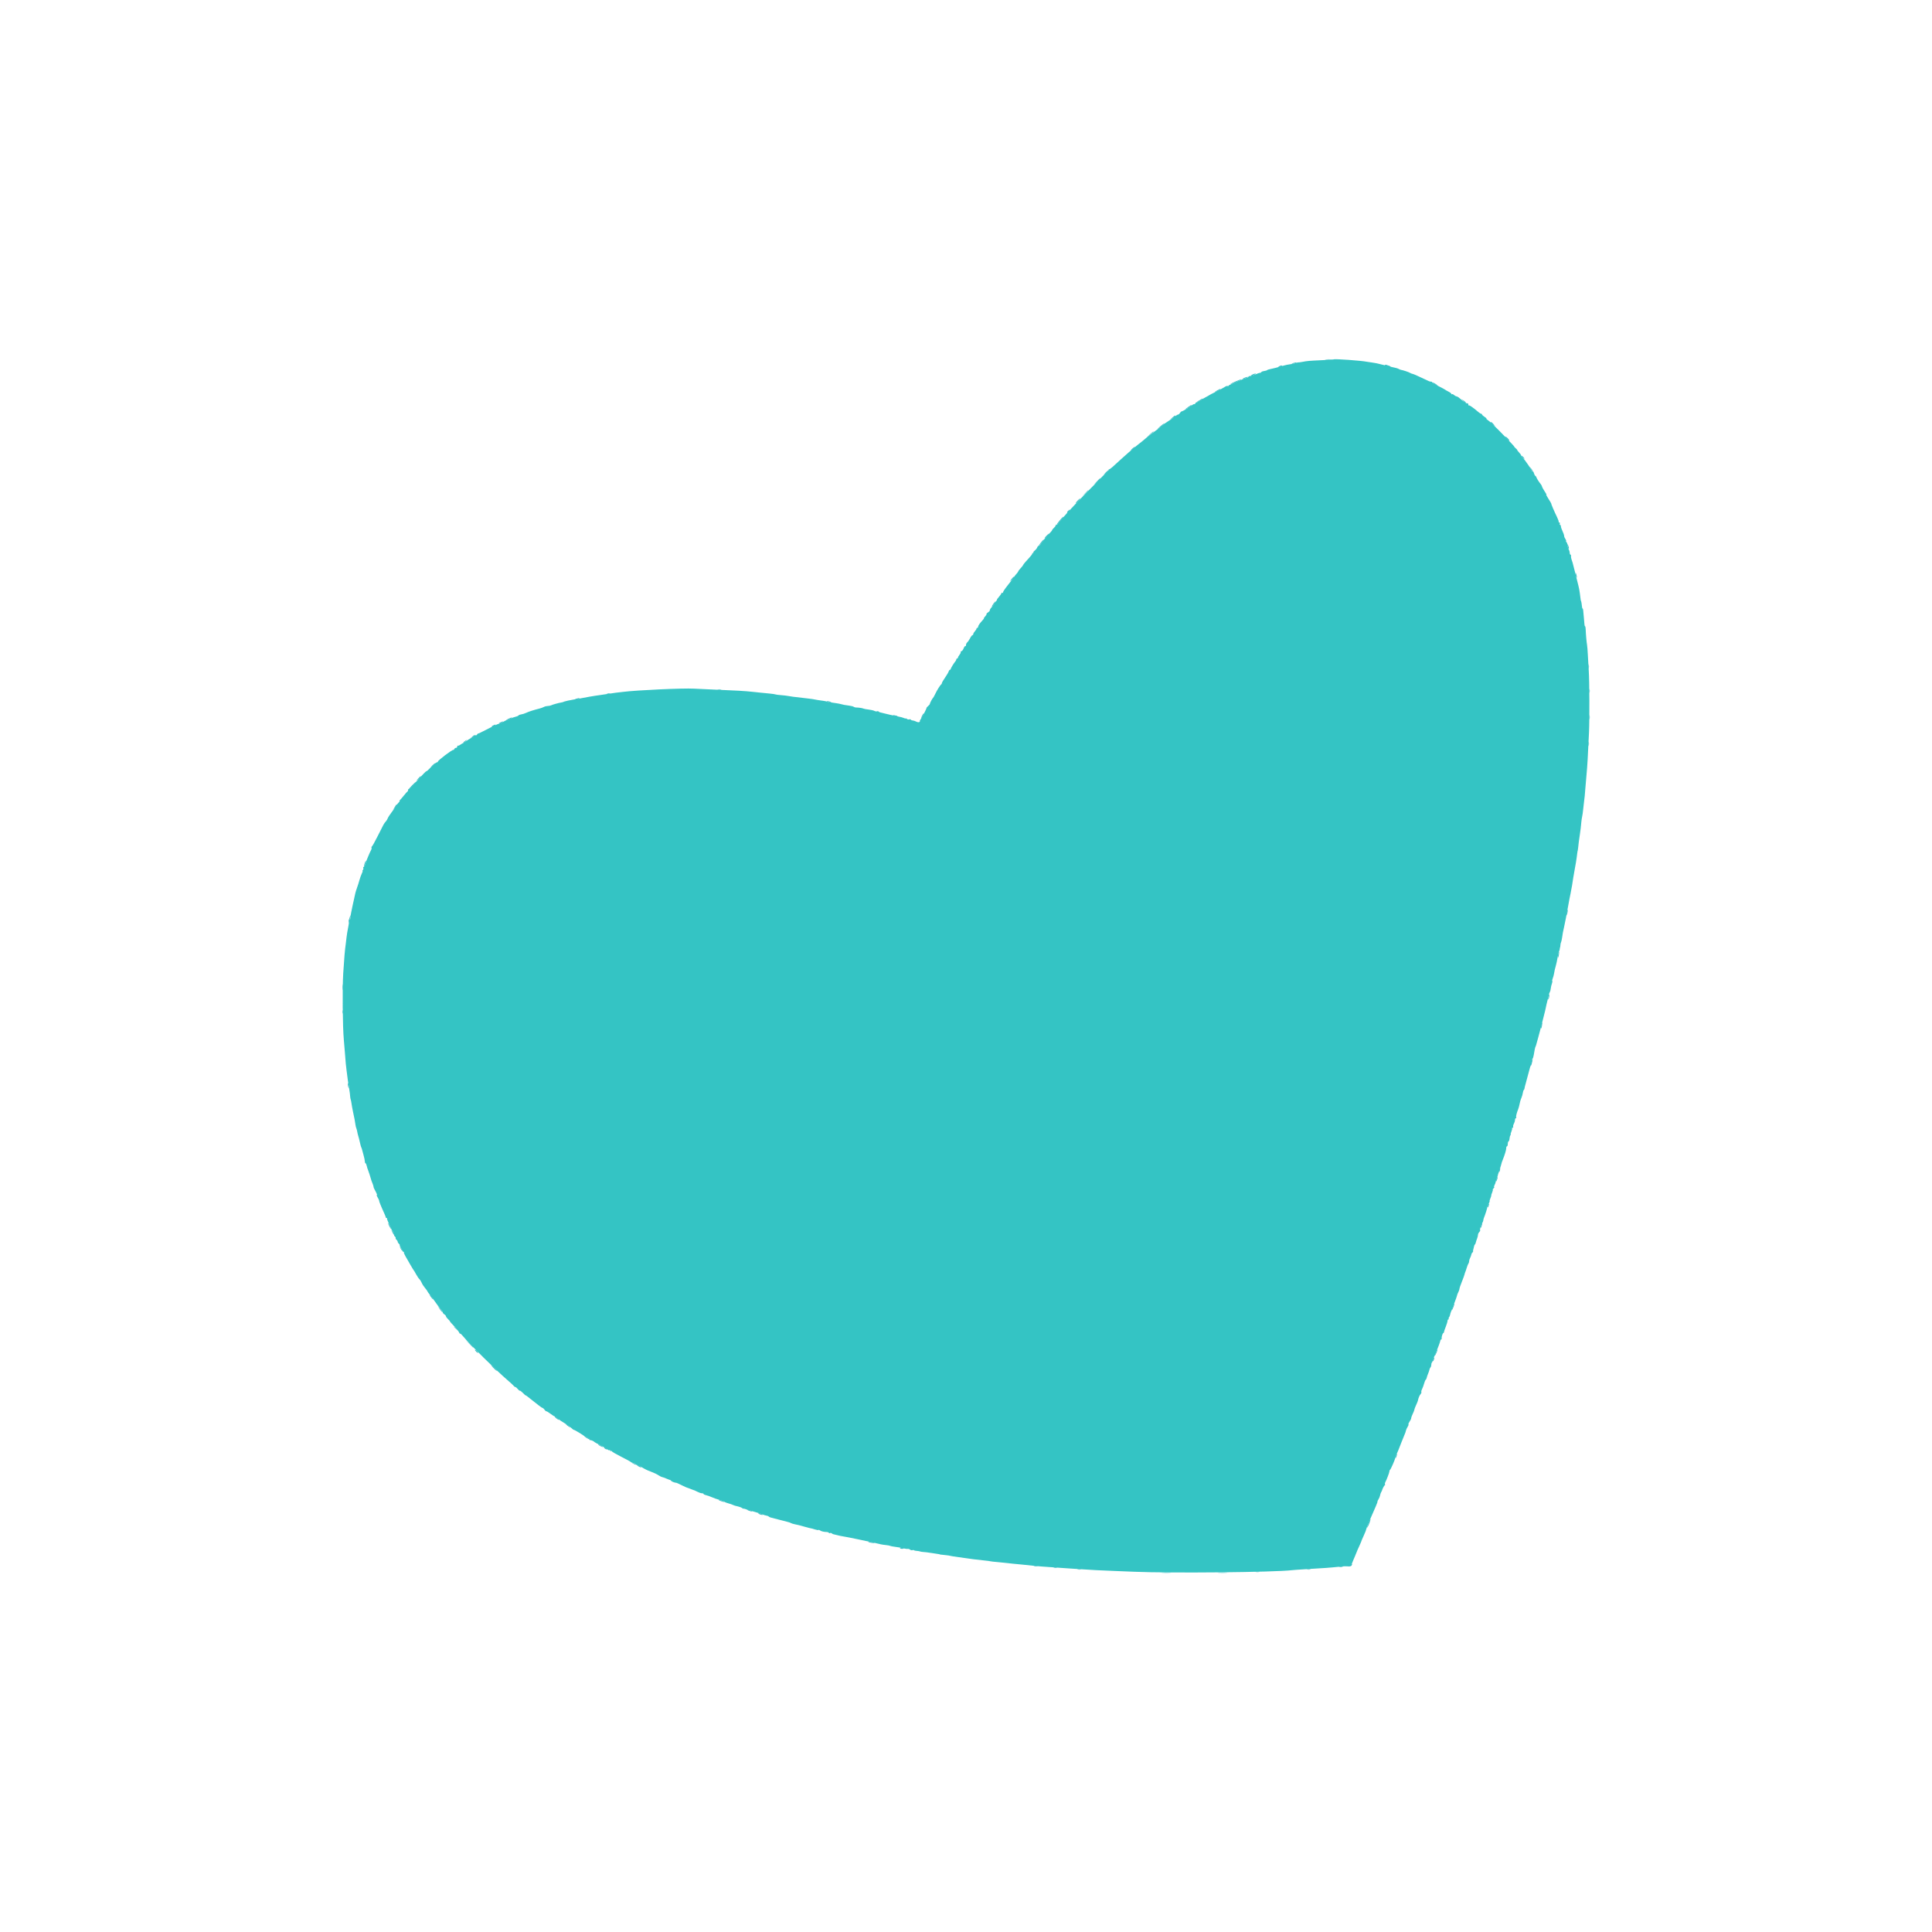 <svg xmlns="http://www.w3.org/2000/svg" xmlns:xlink="http://www.w3.org/1999/xlink" id="svg" width="400" height="400" viewBox="0, 0, 400,400"><g id="svgg"><path id="path0" d="M276.144 74.407 C 276.111 74.438,275.033 74.511,273.750 74.570 C 271.030 74.694,270.671 74.724,269.667 74.918 C 269.254 74.998,268.857 75.047,268.785 75.029 C 268.712 75.011,268.525 75.063,268.368 75.145 C 268.212 75.227,267.708 75.339,267.250 75.395 C 266.792 75.450,266.154 75.576,265.833 75.675 C 264.812 75.988,263.523 76.324,262.966 76.423 C 262.668 76.475,262.386 76.570,262.338 76.635 C 262.289 76.699,262.025 76.777,261.750 76.809 C 261.475 76.841,261.204 76.941,261.148 77.031 C 261.092 77.121,260.999 77.191,260.941 77.185 C 260.792 77.172,260.349 77.320,259.589 77.639 C 259.225 77.792,258.831 77.895,258.714 77.868 C 258.596 77.841,258.500 77.889,258.500 77.975 C 258.500 78.060,258.295 78.182,258.044 78.245 C 257.794 78.308,257.212 78.529,256.753 78.735 C 256.293 78.942,255.561 79.255,255.126 79.431 C 254.691 79.606,254.334 79.811,254.334 79.885 C 254.334 79.959,254.258 79.973,254.166 79.916 C 254.073 79.859,253.792 79.954,253.541 80.127 C 253.289 80.300,252.483 80.736,251.750 81.096 C 251.017 81.456,250.379 81.788,250.333 81.834 C 250.287 81.880,250.025 82.030,249.750 82.167 C 249.475 82.304,248.939 82.623,248.559 82.875 C 248.179 83.127,247.785 83.333,247.684 83.333 C 247.583 83.333,247.500 83.408,247.500 83.500 C 247.500 83.592,247.393 83.667,247.262 83.667 C 247.131 83.667,246.925 83.763,246.804 83.881 C 246.489 84.187,244.860 85.167,244.666 85.167 C 244.576 85.167,244.409 85.317,244.295 85.500 C 244.180 85.683,244.003 85.833,243.901 85.833 C 243.799 85.833,243.522 86.002,243.286 86.208 C 243.050 86.415,242.495 86.807,242.053 87.081 C 241.612 87.354,241.100 87.706,240.917 87.862 C 240.098 88.560,239.841 88.766,239.492 89.000 C 238.953 89.362,237.464 90.509,237.132 90.818 C 236.975 90.964,236.652 91.233,236.415 91.417 C 235.765 91.918,235.307 92.288,234.711 92.793 C 234.414 93.045,233.949 93.438,233.676 93.667 C 233.404 93.896,232.672 94.549,232.049 95.117 C 231.426 95.686,230.665 96.380,230.357 96.659 C 230.050 96.938,229.719 97.167,229.621 97.167 C 229.524 97.167,229.489 97.211,229.543 97.265 C 229.597 97.319,229.411 97.562,229.130 97.806 C 228.644 98.229,227.852 99.008,227.555 99.356 C 227.479 99.445,226.540 100.395,225.469 101.467 C 222.234 104.705,219.000 108.242,219.000 108.542 C 219.000 108.610,218.875 108.667,218.722 108.667 C 218.569 108.667,218.490 108.712,218.545 108.767 C 218.601 108.823,218.463 109.038,218.240 109.245 C 218.016 109.452,217.833 109.679,217.833 109.750 C 217.833 109.821,217.665 110.041,217.458 110.240 C 216.859 110.817,215.835 112.043,215.536 112.542 C 215.385 112.794,215.170 113.000,215.059 113.000 C 214.947 113.000,214.809 113.148,214.751 113.329 C 214.694 113.510,214.466 113.800,214.246 113.974 C 214.025 114.147,213.892 114.337,213.950 114.395 C 214.008 114.453,213.956 114.500,213.833 114.500 C 213.711 114.500,213.654 114.543,213.706 114.595 C 213.794 114.683,213.579 114.951,212.292 116.365 C 212.040 116.642,211.833 116.917,211.833 116.976 C 211.832 117.035,211.607 117.323,211.333 117.616 C 211.058 117.909,210.833 118.204,210.833 118.272 C 210.833 118.340,210.673 118.566,210.477 118.775 C 210.281 118.983,210.037 119.298,209.935 119.473 C 209.833 119.648,209.281 120.373,208.708 121.085 C 208.135 121.796,207.667 122.485,207.667 122.616 C 207.667 122.746,207.592 122.807,207.500 122.750 C 207.408 122.693,207.333 122.724,207.333 122.818 C 207.333 122.912,207.101 123.254,206.816 123.578 C 206.532 123.902,206.347 124.167,206.406 124.167 C 206.465 124.167,206.360 124.331,206.173 124.531 C 205.986 124.732,205.833 124.952,205.833 125.021 C 205.833 125.090,205.612 125.389,205.341 125.685 C 205.070 125.981,204.885 126.283,204.930 126.355 C 204.974 126.427,204.818 126.611,204.583 126.765 C 204.348 126.919,204.197 127.086,204.246 127.135 C 204.296 127.185,204.173 127.400,203.972 127.613 C 203.772 127.826,203.656 128.000,203.713 128.000 C 203.771 128.000,203.653 128.177,203.451 128.393 C 202.862 129.022,202.500 129.551,202.500 129.784 C 202.500 129.903,202.425 130.000,202.333 130.000 C 202.242 130.000,202.167 130.078,202.167 130.174 C 202.167 130.269,202.017 130.508,201.833 130.705 C 201.650 130.902,201.500 131.161,201.500 131.281 C 201.500 131.402,201.427 131.500,201.337 131.500 C 201.247 131.500,201.027 131.786,200.849 132.136 C 200.670 132.486,200.406 132.870,200.262 132.990 C 200.118 133.110,200.000 133.353,200.000 133.530 C 200.000 133.708,199.938 133.814,199.861 133.767 C 199.785 133.720,199.621 133.941,199.497 134.258 C 199.373 134.574,199.168 134.833,199.042 134.833 C 198.917 134.833,198.855 134.900,198.905 134.980 C 198.955 135.061,198.846 135.317,198.664 135.548 C 198.482 135.780,198.333 136.051,198.333 136.151 C 198.333 136.251,198.258 136.333,198.167 136.333 C 198.075 136.333,198.000 136.411,198.000 136.507 C 198.000 136.603,197.924 136.771,197.831 136.882 C 197.481 137.298,196.833 138.354,196.833 138.507 C 196.833 138.595,196.763 138.667,196.678 138.667 C 196.592 138.667,196.471 138.829,196.408 139.027 C 196.345 139.225,196.003 139.806,195.647 140.318 C 195.291 140.831,195.000 141.337,195.000 141.444 C 195.000 141.551,194.944 141.664,194.875 141.694 C 194.697 141.774,193.953 142.964,193.591 143.750 C 193.422 144.117,193.231 144.454,193.165 144.500 C 193.021 144.601,192.488 145.624,192.508 145.761 C 192.515 145.815,192.362 145.997,192.167 146.167 C 191.971 146.336,191.817 146.518,191.825 146.572 C 191.845 146.721,190.998 148.359,190.634 148.875 C 190.456 149.127,190.372 149.334,190.447 149.336 C 190.522 149.337,190.481 149.403,190.356 149.483 C 190.217 149.571,189.957 149.538,189.689 149.398 C 189.448 149.272,189.123 149.168,188.968 149.168 C 188.813 149.167,188.642 149.095,188.588 149.007 C 188.534 148.920,188.378 148.891,188.243 148.943 C 188.107 148.995,187.884 148.945,187.748 148.832 C 187.612 148.718,187.500 148.675,187.500 148.735 C 187.500 148.796,187.360 148.770,187.188 148.678 C 187.017 148.586,186.473 148.438,185.980 148.348 C 185.487 148.258,184.746 148.101,184.333 148.000 C 183.921 147.899,183.471 147.792,183.333 147.761 C 182.217 147.513,181.983 147.440,181.908 147.319 C 181.861 147.243,181.718 147.221,181.591 147.270 C 181.464 147.319,181.208 147.278,181.022 147.179 C 180.837 147.079,180.287 146.954,179.801 146.900 C 179.315 146.846,178.848 146.759,178.764 146.707 C 178.599 146.605,177.779 146.484,177.258 146.484 C 177.079 146.484,176.852 146.418,176.753 146.336 C 176.655 146.255,176.239 146.146,175.829 146.095 C 174.997 145.992,174.444 145.890,174.028 145.761 C 173.875 145.714,173.469 145.636,173.125 145.588 C 171.544 145.366,171.279 145.319,171.154 145.242 C 171.081 145.197,170.697 145.122,170.302 145.075 C 169.656 144.998,168.867 144.871,168.167 144.729 C 168.029 144.702,167.542 144.639,167.083 144.591 C 166.287 144.507,165.581 144.425,164.208 144.256 C 163.865 144.214,163.396 144.140,163.167 144.091 C 162.938 144.042,162.277 143.965,161.698 143.921 C 161.119 143.876,160.591 143.806,160.525 143.765 C 160.458 143.724,159.919 143.646,159.327 143.591 C 158.735 143.537,157.912 143.456,157.500 143.412 C 157.087 143.368,156.412 143.296,156.000 143.252 C 154.133 143.053,152.567 142.961,147.750 142.768 C 146.375 142.714,144.537 142.627,143.667 142.577 C 141.448 142.448,131.816 142.889,128.967 143.249 C 128.445 143.315,127.770 143.394,127.467 143.425 C 127.164 143.455,126.467 143.558,125.917 143.653 C 125.367 143.748,124.617 143.860,124.250 143.902 C 123.883 143.944,123.396 144.015,123.167 144.058 C 122.938 144.102,122.412 144.190,122.000 144.253 C 121.587 144.315,120.912 144.441,120.500 144.532 C 120.087 144.623,119.525 144.722,119.250 144.752 C 118.975 144.783,118.750 144.820,118.750 144.834 C 118.750 144.849,118.525 144.893,118.250 144.932 C 117.825 144.993,117.433 145.081,116.792 145.257 C 116.723 145.276,116.648 145.311,116.625 145.334 C 116.602 145.357,116.433 145.401,116.250 145.431 C 115.644 145.531,114.421 145.870,114.127 146.020 C 113.968 146.100,113.644 146.167,113.408 146.167 C 113.172 146.167,112.816 146.253,112.618 146.359 C 112.420 146.465,112.031 146.610,111.754 146.681 C 110.402 147.027,109.515 147.311,108.963 147.573 C 108.630 147.731,108.156 147.882,107.910 147.909 C 107.663 147.936,107.414 148.033,107.356 148.125 C 107.298 148.217,106.989 148.348,106.669 148.418 C 106.350 148.487,105.935 148.644,105.747 148.767 C 105.559 148.890,105.256 149.014,105.074 149.042 C 104.892 149.069,104.473 149.259,104.144 149.463 C 103.814 149.667,103.455 149.833,103.347 149.833 C 103.238 149.833,102.872 149.977,102.533 150.153 C 102.194 150.329,101.729 150.554,101.500 150.655 C 101.271 150.755,100.615 151.088,100.042 151.395 C 99.469 151.702,99.000 151.911,99.000 151.861 C 99.000 151.811,98.890 151.915,98.755 152.093 C 98.621 152.271,98.507 152.342,98.503 152.250 C 98.498 152.139,98.454 152.139,98.372 152.250 C 98.305 152.342,97.912 152.596,97.500 152.816 C 97.087 153.035,96.595 153.354,96.406 153.524 C 96.217 153.694,96.003 153.833,95.932 153.833 C 95.860 153.833,95.594 153.981,95.340 154.162 C 95.087 154.342,94.831 154.442,94.773 154.384 C 94.714 154.326,94.667 154.403,94.667 154.556 C 94.667 154.708,94.552 154.833,94.411 154.833 C 94.271 154.833,94.113 154.945,94.061 155.082 C 94.008 155.219,93.916 155.301,93.856 155.264 C 93.670 155.149,90.667 157.418,90.667 157.672 C 90.667 157.761,90.610 157.818,90.542 157.799 C 90.399 157.761,89.472 158.532,88.848 159.208 C 88.616 159.460,88.369 159.667,88.301 159.667 C 88.232 159.667,87.930 159.935,87.629 160.262 C 87.329 160.590,86.924 161.021,86.730 161.221 C 86.536 161.420,85.999 162.008,85.536 162.528 C 85.073 163.047,84.651 163.429,84.597 163.375 C 84.544 163.322,84.500 163.397,84.500 163.542 C 84.500 163.687,84.442 163.831,84.372 163.861 C 84.302 163.892,83.946 164.292,83.580 164.750 C 83.215 165.208,82.842 165.638,82.750 165.706 C 82.658 165.773,82.651 165.829,82.734 165.831 C 82.817 165.832,82.742 165.965,82.567 166.126 C 82.393 166.287,82.137 166.617,82.000 166.859 C 81.862 167.101,81.442 167.702,81.065 168.194 C 80.689 168.686,80.332 169.243,80.272 169.431 C 80.212 169.620,80.025 169.922,79.857 170.103 C 79.516 170.469,79.470 170.552,78.128 173.234 C 77.603 174.284,77.096 175.191,77.001 175.250 C 76.906 175.308,76.870 175.425,76.922 175.508 C 76.973 175.592,76.921 175.830,76.805 176.038 C 76.690 176.246,76.586 176.454,76.576 176.500 C 76.565 176.546,76.397 176.937,76.203 177.369 C 76.009 177.801,75.760 178.457,75.649 178.827 C 75.538 179.197,75.376 179.500,75.289 179.500 C 75.202 179.500,75.171 179.603,75.219 179.730 C 75.268 179.856,75.223 180.044,75.120 180.146 C 75.017 180.249,74.988 180.333,75.054 180.333 C 75.121 180.333,75.061 180.555,74.921 180.825 C 74.781 181.095,74.558 181.714,74.424 182.200 C 74.291 182.686,74.059 183.421,73.908 183.833 C 73.758 184.246,73.605 184.733,73.569 184.917 C 73.532 185.100,73.458 185.438,73.403 185.667 C 73.348 185.896,73.284 186.196,73.259 186.333 C 73.235 186.471,73.167 186.771,73.109 187.000 C 73.051 187.229,72.962 187.642,72.911 187.917 C 72.860 188.192,72.776 188.604,72.725 188.833 C 72.622 189.289,72.554 189.752,72.521 190.218 C 72.508 190.401,72.424 190.473,72.308 190.401 C 72.188 190.327,72.160 190.355,72.235 190.476 C 72.301 190.582,72.237 191.250,72.094 191.960 C 71.950 192.669,71.798 193.588,71.756 194.000 C 71.713 194.412,71.641 195.013,71.596 195.334 C 71.401 196.703,71.269 198.221,71.063 201.500 C 70.860 204.721,70.931 212.467,71.190 215.333 C 71.285 216.387,71.386 217.588,71.414 218.000 C 71.508 219.415,71.680 221.250,71.748 221.583 C 71.785 221.767,71.863 222.367,71.920 222.917 C 71.977 223.467,72.093 224.235,72.179 224.624 C 72.264 225.013,72.325 225.388,72.314 225.457 C 72.303 225.527,72.309 225.621,72.328 225.667 C 72.366 225.760,72.493 226.782,72.514 227.167 C 72.522 227.304,72.568 227.529,72.617 227.667 C 72.666 227.804,72.728 228.104,72.753 228.333 C 72.779 228.563,72.840 228.938,72.890 229.167 C 72.939 229.396,73.019 229.808,73.067 230.083 C 73.115 230.358,73.201 230.771,73.257 231.000 C 73.314 231.229,73.383 231.567,73.412 231.750 C 73.612 233.032,73.680 233.386,73.743 233.489 C 73.809 233.596,73.954 234.186,74.074 234.833 C 74.100 234.971,74.162 235.196,74.214 235.333 C 74.265 235.471,74.398 235.996,74.509 236.500 C 74.620 237.004,74.755 237.492,74.809 237.583 C 74.863 237.675,74.920 237.825,74.935 237.917 C 74.950 238.008,75.092 238.533,75.250 239.083 C 75.408 239.633,75.537 240.252,75.536 240.458 C 75.536 240.665,75.596 240.833,75.671 240.833 C 75.746 240.833,75.860 241.075,75.925 241.370 C 75.989 241.664,76.100 242.021,76.170 242.161 C 76.268 242.358,76.671 243.612,76.921 244.500 C 76.934 244.546,77.032 244.794,77.139 245.053 C 77.246 245.311,77.333 245.593,77.333 245.680 C 77.333 245.844,77.420 246.038,77.917 246.983 C 78.081 247.294,78.126 247.495,78.018 247.428 C 77.910 247.361,77.974 247.556,78.160 247.862 C 78.346 248.167,78.499 248.501,78.499 248.605 C 78.500 248.708,78.627 249.083,78.782 249.438 C 78.936 249.793,79.074 250.121,79.087 250.167 C 79.100 250.213,79.285 250.625,79.499 251.083 C 79.713 251.542,79.876 251.973,79.861 252.042 C 79.846 252.110,79.921 252.167,80.028 252.167 C 80.135 252.167,80.181 252.208,80.130 252.259 C 80.079 252.310,80.254 252.799,80.519 253.345 C 80.783 253.892,81.000 254.378,81.000 254.426 C 81.000 254.474,81.159 254.728,81.353 254.991 C 81.547 255.253,81.660 255.542,81.605 255.632 C 81.549 255.722,81.615 255.888,81.750 256.000 C 81.885 256.112,81.960 256.262,81.917 256.333 C 81.873 256.404,81.949 256.555,82.085 256.668 C 82.222 256.781,82.333 256.968,82.333 257.083 C 82.333 257.198,82.448 257.387,82.587 257.503 C 82.727 257.619,82.804 257.751,82.759 257.797 C 82.714 257.842,82.824 258.087,83.005 258.340 C 83.186 258.594,83.333 258.884,83.333 258.984 C 83.333 259.084,83.421 259.167,83.528 259.167 C 83.635 259.167,83.677 259.211,83.623 259.266 C 83.568 259.321,83.705 259.677,83.928 260.058 C 84.150 260.439,84.609 261.237,84.948 261.833 C 85.287 262.429,85.606 262.954,85.657 263.000 C 85.708 263.046,85.932 263.421,86.155 263.833 C 86.378 264.246,86.682 264.696,86.831 264.833 C 86.980 264.971,87.193 265.310,87.306 265.588 C 87.418 265.865,87.732 266.353,88.004 266.671 C 88.277 266.989,88.499 267.299,88.500 267.359 C 88.500 267.419,88.744 267.766,89.042 268.129 C 89.340 268.493,89.696 268.961,89.833 269.170 C 90.226 269.766,91.205 271.061,91.447 271.304 C 91.568 271.425,91.667 271.613,91.667 271.722 C 91.667 271.831,91.817 272.013,92.000 272.128 C 92.183 272.242,92.333 272.421,92.333 272.524 C 92.333 272.627,92.521 272.886,92.750 273.098 C 92.979 273.310,93.167 273.532,93.167 273.591 C 93.167 273.649,93.549 274.084,94.016 274.557 C 94.483 275.030,94.935 275.596,95.020 275.815 C 95.106 276.034,95.220 276.169,95.274 276.115 C 95.327 276.062,95.653 276.370,95.998 276.801 C 97.112 278.192,102.826 283.818,105.083 285.748 C 105.725 286.296,106.310 286.840,106.383 286.956 C 106.457 287.072,106.596 287.167,106.693 287.167 C 106.789 287.167,107.019 287.358,107.203 287.592 C 107.387 287.826,107.579 287.977,107.629 287.927 C 107.678 287.877,107.970 288.094,108.276 288.410 C 108.583 288.725,108.833 288.950,108.833 288.910 C 108.833 288.870,108.965 288.942,109.125 289.070 C 111.421 290.909,112.200 291.500,112.328 291.500 C 112.412 291.500,112.599 291.669,112.744 291.875 C 112.888 292.081,113.049 292.222,113.101 292.188 C 113.154 292.155,113.534 292.380,113.946 292.688 C 114.358 292.997,114.757 293.250,114.832 293.250 C 114.907 293.250,115.182 293.440,115.442 293.672 C 115.703 293.905,116.329 294.333,116.833 294.623 C 117.337 294.914,117.973 295.361,118.246 295.618 C 118.519 295.874,118.765 296.061,118.793 296.033 C 118.862 295.964,120.890 297.191,121.019 297.379 C 121.075 297.461,121.150 297.515,121.185 297.499 C 121.352 297.422,122.145 297.900,122.066 298.029 C 122.016 298.109,122.037 298.161,122.113 298.144 C 122.269 298.110,122.874 298.344,123.000 298.488 C 123.097 298.599,123.436 298.791,124.679 299.435 C 125.176 299.693,125.683 300.002,125.805 300.120 C 125.927 300.239,126.096 300.294,126.180 300.242 C 126.264 300.190,126.333 300.231,126.333 300.333 C 126.333 300.436,126.408 300.473,126.500 300.417 C 126.592 300.360,126.667 300.383,126.667 300.468 C 126.667 300.553,127.533 301.058,128.592 301.591 C 129.651 302.124,130.552 302.616,130.594 302.684 C 130.636 302.752,130.895 302.857,131.169 302.917 C 131.443 302.977,131.667 303.096,131.667 303.180 C 131.667 303.264,131.781 303.333,131.920 303.333 C 132.059 303.333,132.475 303.524,132.845 303.757 C 133.402 304.109,134.103 304.458,134.500 304.581 C 134.546 304.595,134.771 304.689,135.000 304.790 C 135.229 304.891,135.529 305.017,135.667 305.072 C 135.804 305.126,136.142 305.314,136.417 305.490 C 136.692 305.665,137.001 305.814,137.105 305.821 C 137.208 305.828,137.583 305.960,137.938 306.115 C 138.293 306.270,138.642 306.401,138.714 306.407 C 138.787 306.412,138.899 306.499,138.964 306.599 C 139.061 306.748,139.727 306.993,140.079 307.010 C 140.124 307.012,140.607 307.236,141.154 307.507 C 141.701 307.778,142.185 308.000,142.230 308.000 C 142.275 308.000,142.523 308.087,142.781 308.194 C 143.039 308.301,143.306 308.404,143.375 308.424 C 143.444 308.443,143.537 308.477,143.583 308.500 C 143.629 308.523,143.723 308.554,143.792 308.569 C 143.860 308.585,144.157 308.725,144.450 308.882 C 144.743 309.039,145.137 309.167,145.325 309.167 C 145.513 309.167,145.667 309.232,145.667 309.313 C 145.667 309.393,145.892 309.503,146.167 309.558 C 146.442 309.613,146.985 309.803,147.375 309.980 C 147.765 310.156,148.421 310.389,148.833 310.497 C 149.246 310.605,149.733 310.788,149.917 310.904 C 150.100 311.019,150.453 311.164,150.701 311.225 C 150.949 311.286,151.362 311.423,151.618 311.529 C 152.159 311.753,152.085 311.731,152.833 311.904 C 153.154 311.978,153.522 312.124,153.651 312.228 C 153.779 312.332,153.892 312.393,153.901 312.364 C 153.919 312.304,153.981 312.321,155.667 312.847 C 156.354 313.062,156.992 313.251,157.083 313.269 C 157.175 313.286,157.475 313.394,157.750 313.510 C 158.025 313.625,158.436 313.749,158.664 313.787 C 158.891 313.824,159.116 313.914,159.164 313.986 C 159.211 314.058,159.438 314.160,159.667 314.211 C 159.896 314.263,160.683 314.468,161.417 314.667 C 162.150 314.865,162.938 315.069,163.167 315.119 C 163.396 315.170,163.658 315.267,163.750 315.334 C 163.842 315.401,164.217 315.516,164.583 315.588 C 164.950 315.661,165.325 315.743,165.417 315.771 C 165.508 315.798,165.696 315.849,165.833 315.882 C 165.971 315.916,166.421 316.043,166.833 316.163 C 167.246 316.284,167.696 316.395,167.833 316.411 C 167.971 316.426,168.370 316.535,168.720 316.653 C 169.069 316.770,169.400 316.822,169.454 316.768 C 169.508 316.714,169.655 316.754,169.780 316.858 C 170.003 317.043,170.635 317.190,171.205 317.188 C 171.364 317.188,171.538 317.259,171.592 317.347 C 171.646 317.434,171.763 317.460,171.852 317.405 C 171.941 317.350,172.105 317.380,172.216 317.471 C 172.326 317.563,172.454 317.637,172.500 317.635 C 172.546 317.633,172.921 317.723,173.333 317.835 C 173.746 317.947,174.308 318.066,174.583 318.099 C 175.236 318.179,180.487 319.282,182.424 319.746 C 182.611 319.791,183.073 319.857,183.450 319.894 C 183.827 319.931,184.201 320.001,184.281 320.051 C 184.362 320.101,184.763 320.183,185.172 320.234 C 185.948 320.330,186.409 320.414,187.250 320.612 C 187.525 320.677,187.849 320.711,187.971 320.688 C 188.092 320.665,188.297 320.734,188.427 320.842 C 188.556 320.949,188.769 320.997,188.898 320.947 C 189.028 320.897,189.183 320.905,189.243 320.965 C 189.303 321.025,189.554 321.083,189.801 321.095 C 190.048 321.107,190.362 321.159,190.500 321.211 C 190.637 321.263,190.862 321.306,191.000 321.306 C 191.286 321.307,192.275 321.432,193.250 321.590 C 193.617 321.650,194.067 321.719,194.250 321.745 C 194.433 321.770,194.583 321.806,194.583 321.825 C 194.583 321.844,194.921 321.888,195.333 321.923 C 196.074 321.986,196.601 322.067,197.250 322.218 C 197.433 322.260,198.006 322.344,198.523 322.403 C 199.039 322.463,199.633 322.545,199.843 322.585 C 200.387 322.690,202.567 322.962,203.790 323.078 C 204.362 323.132,204.925 323.207,205.040 323.244 C 205.156 323.282,205.813 323.357,206.500 323.410 C 207.188 323.464,207.975 323.543,208.250 323.585 C 208.525 323.628,209.162 323.699,209.667 323.743 C 210.171 323.787,210.996 323.866,211.500 323.918 C 212.004 323.970,213.167 324.090,214.083 324.185 C 215.000 324.280,216.275 324.385,216.917 324.419 C 217.558 324.452,218.571 324.525,219.167 324.579 C 219.762 324.634,220.887 324.712,221.667 324.752 C 222.446 324.793,223.571 324.865,224.167 324.912 C 225.526 325.020,227.970 325.146,230.667 325.247 C 231.813 325.289,233.650 325.363,234.750 325.411 C 242.242 325.736,263.970 325.523,267.492 325.089 C 267.817 325.049,268.946 324.966,270.000 324.905 C 274.175 324.662,275.360 324.576,277.083 324.394 C 277.817 324.316,278.729 324.252,279.111 324.251 C 279.493 324.251,279.803 324.212,279.800 324.167 C 279.796 324.121,279.812 324.027,279.834 323.958 C 279.857 323.890,279.891 323.777,279.910 323.708 C 279.929 323.640,280.032 323.377,280.139 323.125 C 280.246 322.873,280.421 322.460,280.528 322.208 C 280.635 321.956,280.735 321.712,280.750 321.667 C 280.832 321.422,281.223 320.515,281.468 320.003 C 281.622 319.680,281.754 319.379,281.763 319.333 C 281.788 319.202,282.021 318.646,282.391 317.833 C 282.579 317.421,282.740 317.046,282.749 317.000 C 282.806 316.691,283.275 315.436,283.621 314.667 C 283.848 314.162,284.128 313.525,284.244 313.250 C 284.360 312.975,284.633 312.344,284.852 311.847 C 285.071 311.350,285.225 310.915,285.195 310.880 C 285.165 310.845,285.256 310.639,285.397 310.423 C 285.539 310.207,285.690 309.837,285.732 309.601 C 285.775 309.365,285.871 309.077,285.944 308.961 C 286.018 308.845,286.088 308.712,286.100 308.667 C 286.206 308.253,286.602 307.500,286.713 307.500 C 286.790 307.500,286.809 307.428,286.754 307.340 C 286.700 307.252,286.726 307.046,286.813 306.882 C 287.125 306.293,287.667 304.850,287.667 304.608 C 287.667 304.472,287.724 304.336,287.795 304.306 C 287.930 304.247,288.835 302.188,288.834 301.942 C 288.834 301.864,288.953 301.527,289.100 301.192 C 289.247 300.857,289.432 300.433,289.512 300.250 C 289.592 300.067,289.886 299.317,290.167 298.583 C 290.447 297.850,290.751 297.100,290.842 296.917 C 290.933 296.733,291.038 296.420,291.075 296.221 C 291.112 296.021,291.271 295.663,291.427 295.424 C 291.584 295.185,291.666 294.944,291.611 294.889 C 291.555 294.833,291.658 294.580,291.838 294.326 C 292.019 294.073,292.167 293.760,292.167 293.631 C 292.167 293.502,292.317 293.085,292.500 292.706 C 292.683 292.327,292.833 291.937,292.833 291.840 C 292.833 291.742,292.989 291.331,293.180 290.926 C 293.370 290.521,293.544 290.090,293.565 289.969 C 293.654 289.462,293.889 288.898,294.119 288.636 C 294.255 288.481,294.325 288.288,294.275 288.207 C 294.225 288.126,294.291 287.852,294.423 287.599 C 294.554 287.346,294.745 286.826,294.848 286.444 C 294.951 286.063,295.100 285.709,295.180 285.659 C 295.260 285.610,295.353 285.422,295.387 285.243 C 295.421 285.063,295.547 284.692,295.667 284.417 C 295.786 284.142,295.912 283.768,295.947 283.587 C 295.981 283.406,296.082 283.184,296.171 283.095 C 296.260 283.006,296.333 282.773,296.333 282.578 C 296.333 282.382,296.390 282.166,296.458 282.097 C 296.527 282.028,296.584 281.922,296.585 281.861 C 296.588 281.727,296.942 280.802,297.298 280.000 C 297.719 279.053,298.196 277.766,298.210 277.542 C 298.217 277.427,298.288 277.333,298.368 277.333 C 298.449 277.333,298.499 277.240,298.480 277.125 C 298.430 276.823,298.682 276.000,298.824 276.000 C 298.890 276.000,298.950 275.906,298.957 275.792 C 298.964 275.677,299.134 275.171,299.336 274.667 C 299.537 274.162,299.699 273.619,299.695 273.458 C 299.691 273.298,299.770 273.167,299.871 273.167 C 299.973 273.167,300.006 273.117,299.946 273.057 C 299.886 272.997,299.909 272.860,299.998 272.752 C 300.087 272.645,300.188 272.413,300.222 272.237 C 300.291 271.875,300.320 271.794,301.101 269.810 C 301.412 269.018,301.667 268.296,301.667 268.204 C 301.667 268.113,301.779 267.823,301.916 267.561 C 302.053 267.298,302.165 266.971,302.166 266.833 C 302.167 266.696,302.395 266.025,302.673 265.343 C 302.951 264.661,303.197 263.986,303.219 263.843 C 303.241 263.700,303.300 263.508,303.350 263.417 C 303.400 263.325,303.542 262.912,303.666 262.500 C 303.790 262.087,303.953 261.679,304.029 261.592 C 304.105 261.505,304.167 261.293,304.167 261.122 C 304.167 260.951,304.257 260.648,304.367 260.447 C 304.477 260.247,304.591 259.937,304.621 259.757 C 304.651 259.578,304.752 259.384,304.846 259.325 C 304.941 259.267,305.005 259.151,304.989 259.068 C 304.973 258.985,304.975 258.879,304.993 258.833 C 305.011 258.787,305.049 258.637,305.079 258.500 C 305.210 257.882,305.258 257.744,305.371 257.659 C 305.437 257.610,305.520 257.422,305.554 257.243 C 305.588 257.063,305.702 256.706,305.808 256.447 C 305.914 256.189,306.000 255.839,306.000 255.668 C 306.000 255.497,306.121 255.236,306.270 255.087 C 306.418 254.939,306.501 254.778,306.453 254.731 C 306.334 254.612,306.658 253.470,306.892 253.183 C 306.997 253.054,307.090 252.829,307.098 252.683 C 307.106 252.536,307.161 252.304,307.221 252.167 C 307.479 251.574,307.975 250.000,307.904 250.000 C 307.862 250.000,307.980 249.700,308.167 249.333 C 308.354 248.967,308.467 248.667,308.418 248.667 C 308.369 248.667,308.439 248.404,308.573 248.083 C 308.707 247.763,308.786 247.500,308.750 247.500 C 308.714 247.500,308.793 247.237,308.927 246.917 C 309.061 246.596,309.121 246.333,309.060 246.333 C 308.998 246.333,309.091 246.170,309.266 245.971 C 309.440 245.772,309.493 245.662,309.382 245.727 C 309.247 245.806,309.260 245.692,309.423 245.380 C 309.556 245.125,309.665 244.828,309.666 244.719 C 309.666 244.611,309.756 244.311,309.866 244.053 C 309.975 243.794,310.076 243.508,310.090 243.417 C 310.117 243.241,310.158 243.110,310.485 242.167 C 310.596 241.846,310.724 241.433,310.770 241.250 C 310.909 240.690,310.939 240.598,311.114 240.167 C 311.546 239.105,311.862 238.050,311.850 237.708 C 311.843 237.502,311.911 237.333,312.002 237.333 C 312.093 237.333,312.167 237.115,312.167 236.847 C 312.167 236.580,312.241 236.336,312.332 236.306 C 312.423 236.275,312.511 236.025,312.529 235.750 C 312.546 235.475,312.631 235.156,312.717 235.042 C 312.804 234.927,312.831 234.833,312.779 234.833 C 312.727 234.833,312.789 234.580,312.919 234.271 C 313.048 233.962,313.106 233.662,313.049 233.605 C 312.991 233.547,313.040 233.500,313.157 233.500 C 313.273 233.500,313.332 233.402,313.286 233.283 C 313.240 233.164,313.304 232.883,313.429 232.658 C 313.553 232.434,313.658 232.081,313.661 231.875 C 313.664 231.669,313.746 231.500,313.843 231.500 C 313.940 231.500,313.973 231.425,313.916 231.332 C 313.822 231.181,313.997 230.465,314.344 229.583 C 314.416 229.400,314.511 229.063,314.556 228.833 C 314.695 228.120,314.796 227.767,315.012 227.250 C 315.127 226.975,315.252 226.526,315.291 226.251 C 315.329 225.977,315.418 225.714,315.489 225.668 C 315.559 225.621,315.624 225.471,315.634 225.333 C 315.643 225.196,315.774 224.671,315.925 224.167 C 316.075 223.662,316.363 222.590,316.564 221.784 C 316.764 220.977,316.964 220.352,317.006 220.394 C 317.049 220.435,317.098 220.202,317.115 219.876 C 317.132 219.549,317.215 219.237,317.298 219.183 C 317.382 219.128,317.495 218.783,317.549 218.417 C 317.689 217.476,317.837 216.796,317.935 216.637 C 317.981 216.562,318.048 216.370,318.083 216.209 C 318.119 216.048,318.310 215.354,318.509 214.667 C 318.707 213.979,318.967 213.004,319.086 212.500 C 319.204 211.996,319.451 211.021,319.635 210.333 C 319.818 209.646,320.006 208.858,320.053 208.583 C 320.100 208.308,320.266 207.596,320.423 207.000 C 320.580 206.404,320.719 205.842,320.734 205.750 C 320.748 205.658,320.817 205.491,320.888 205.377 C 320.959 205.264,321.043 204.926,321.074 204.627 C 321.106 204.328,321.210 203.885,321.305 203.642 C 321.401 203.399,321.436 203.158,321.384 203.106 C 321.331 203.053,321.375 202.802,321.480 202.547 C 321.586 202.292,321.705 201.858,321.745 201.583 C 321.785 201.308,321.856 200.933,321.904 200.750 C 321.951 200.567,322.070 200.117,322.167 199.750 C 322.264 199.383,322.377 198.858,322.418 198.583 C 322.540 197.771,322.699 197.095,322.809 196.917 C 322.865 196.825,322.922 196.619,322.935 196.458 C 322.948 196.298,322.977 196.148,323.001 196.125 C 323.024 196.102,323.055 195.896,323.069 195.667 C 323.083 195.438,323.141 195.175,323.198 195.083 C 323.254 194.992,323.355 194.542,323.422 194.083 C 323.566 193.089,323.588 192.973,323.815 191.982 C 323.992 191.208,324.396 189.128,324.669 187.583 C 324.886 186.359,324.986 185.836,325.165 185.000 C 325.346 184.150,325.623 182.536,325.735 181.667 C 325.777 181.346,325.928 180.483,326.070 179.750 C 326.213 179.017,326.375 178.042,326.430 177.583 C 326.545 176.627,326.629 176.083,326.662 176.083 C 326.675 176.083,326.714 175.783,326.749 175.417 C 326.823 174.650,326.920 173.899,327.085 172.833 C 327.219 171.970,327.333 171.004,327.402 170.167 C 327.428 169.846,327.503 169.347,327.568 169.058 C 327.633 168.769,327.715 168.207,327.751 167.808 C 327.787 167.409,327.866 166.715,327.927 166.266 C 328.062 165.274,328.151 164.382,328.235 163.167 C 328.270 162.662,328.379 161.387,328.477 160.333 C 328.652 158.442,328.752 156.731,328.983 151.667 C 329.113 148.834,329.082 141.077,328.932 138.833 C 328.880 138.054,328.798 136.629,328.751 135.667 C 328.703 134.704,328.626 133.729,328.580 133.500 C 328.482 133.019,328.323 131.205,328.298 130.292 C 328.288 129.948,328.231 129.667,328.171 129.667 C 328.110 129.667,328.050 129.460,328.038 129.208 C 328.025 128.956,327.965 128.262,327.903 127.667 C 327.841 127.071,327.784 126.452,327.776 126.292 C 327.768 126.131,327.719 126.000,327.667 126.000 C 327.614 126.000,327.562 125.869,327.550 125.708 C 327.517 125.249,327.375 124.417,327.331 124.417 C 327.290 124.417,327.259 124.214,327.077 122.750 C 327.020 122.292,326.892 121.617,326.792 121.250 C 326.692 120.883,326.589 120.471,326.561 120.333 C 326.534 120.196,326.319 119.333,326.084 118.417 C 325.849 117.500,325.628 116.638,325.593 116.500 C 325.558 116.362,325.458 116.063,325.371 115.833 C 325.284 115.604,325.233 115.285,325.258 115.125 C 325.283 114.965,325.235 114.833,325.152 114.833 C 325.068 114.833,324.997 114.665,324.994 114.458 C 324.991 114.252,324.881 113.896,324.750 113.667 C 324.619 113.438,324.509 113.048,324.506 112.802 C 324.503 112.555,324.424 112.306,324.331 112.248 C 324.237 112.191,324.198 112.085,324.242 112.013 C 324.286 111.941,324.215 111.740,324.083 111.566 C 323.952 111.392,323.842 111.115,323.839 110.950 C 323.836 110.785,323.683 110.340,323.500 109.961 C 323.317 109.581,323.167 109.135,323.167 108.969 C 323.167 108.803,323.094 108.667,323.005 108.667 C 322.916 108.667,322.887 108.554,322.940 108.417 C 322.994 108.275,322.944 108.167,322.823 108.167 C 322.707 108.167,322.655 108.123,322.708 108.069 C 322.762 108.016,322.618 107.585,322.390 107.111 C 321.745 105.778,321.117 104.306,321.150 104.209 C 321.157 104.187,320.893 103.746,320.563 103.229 C 320.233 102.713,320.047 102.342,320.150 102.406 C 320.252 102.470,320.104 102.177,319.819 101.755 C 319.535 101.334,319.287 100.882,319.268 100.752 C 319.248 100.622,319.119 100.381,318.981 100.216 C 318.624 99.791,318.093 98.941,318.088 98.786 C 318.085 98.713,317.996 98.600,317.888 98.534 C 317.781 98.468,317.642 98.208,317.579 97.958 C 317.516 97.707,317.397 97.544,317.316 97.594 C 317.234 97.645,317.167 97.621,317.167 97.541 C 317.167 97.315,315.666 95.127,315.237 94.726 C 315.026 94.529,314.889 94.333,314.932 94.290 C 314.975 94.247,314.790 93.977,314.521 93.690 C 314.253 93.402,314.074 93.167,314.125 93.167 C 314.176 93.167,314.045 93.017,313.833 92.833 C 313.622 92.650,313.487 92.500,313.532 92.500 C 313.655 92.500,310.267 88.990,308.868 87.667 C 308.626 87.438,308.238 87.119,308.006 86.959 C 307.773 86.800,307.658 86.667,307.750 86.665 C 307.842 86.663,307.673 86.505,307.375 86.314 C 307.077 86.123,306.833 85.900,306.833 85.817 C 306.833 85.734,306.759 85.667,306.668 85.667 C 306.577 85.667,306.333 85.521,306.126 85.344 C 305.088 84.453,304.253 83.863,304.133 83.937 C 304.060 83.983,304.000 83.903,304.000 83.760 C 304.000 83.617,303.925 83.500,303.833 83.500 C 303.497 83.500,303.405 83.452,302.833 82.975 C 302.512 82.707,302.142 82.400,302.010 82.291 C 301.877 82.182,301.664 82.078,301.537 82.059 C 301.409 82.041,301.173 81.907,301.014 81.762 C 300.854 81.618,300.673 81.549,300.611 81.611 C 300.550 81.672,300.500 81.647,300.500 81.554 C 300.500 81.462,300.219 81.243,299.875 81.068 C 299.531 80.893,299.212 80.710,299.167 80.662 C 299.121 80.613,298.502 80.282,297.792 79.925 C 297.081 79.569,296.500 79.214,296.500 79.138 C 296.500 79.062,296.444 79.009,296.375 79.020 C 296.306 79.031,296.194 79.021,296.125 78.999 C 296.056 78.977,295.944 78.946,295.875 78.931 C 295.806 78.917,295.091 78.584,294.286 78.192 C 293.481 77.799,292.667 77.449,292.477 77.412 C 292.288 77.376,292.047 77.281,291.941 77.202 C 291.751 77.059,290.400 76.608,290.083 76.582 C 289.992 76.574,289.757 76.480,289.563 76.373 C 289.368 76.265,288.899 76.128,288.521 76.067 C 288.143 76.007,287.833 75.911,287.833 75.854 C 287.833 75.797,287.627 75.742,287.375 75.733 C 287.123 75.724,286.480 75.592,285.947 75.441 C 285.414 75.289,284.626 75.124,284.197 75.075 C 283.768 75.025,283.229 74.946,283.000 74.898 C 281.854 74.660,276.300 74.262,276.144 74.407 " stroke="none" fill="#34c4c4" fill-rule="evenodd"></path><path id="path1" d="M274.455 74.454 C 274.750 74.490,275.275 74.491,275.621 74.455 C 275.967 74.419,275.725 74.389,275.083 74.388 C 274.442 74.387,274.159 74.417,274.455 74.454 M267.750 75.167 C 267.289 75.284,267.282 75.295,267.667 75.311 C 267.896 75.321,268.196 75.256,268.333 75.167 C 268.617 74.983,268.470 74.983,267.750 75.167 M286.833 75.667 C 286.971 75.756,287.233 75.824,287.417 75.819 L 287.750 75.810 287.417 75.667 C 286.918 75.453,286.502 75.453,286.833 75.667 M264.833 75.833 C 264.611 75.977,264.611 75.995,264.833 75.995 C 264.971 75.995,265.196 75.922,265.333 75.833 C 265.556 75.690,265.556 75.672,265.333 75.672 C 265.196 75.672,264.971 75.744,264.833 75.833 M259.392 77.499 C 259.195 77.578,258.981 77.730,258.915 77.835 C 258.818 77.992,259.744 77.612,259.986 77.395 C 260.105 77.289,259.766 77.348,259.392 77.499 M257.583 78.244 C 256.940 78.539,257.239 78.543,258.000 78.250 C 258.321 78.126,258.471 78.023,258.333 78.020 C 258.196 78.017,257.858 78.118,257.583 78.244 M255.922 78.927 C 255.374 79.154,254.854 79.413,254.766 79.501 C 254.677 79.589,255.107 79.450,255.720 79.191 C 256.333 78.933,256.884 78.671,256.945 78.610 C 257.111 78.445,257.005 78.477,255.922 78.927 M296.962 79.501 C 297.670 79.932,297.902 79.932,297.250 79.500 C 296.975 79.318,296.675 79.169,296.583 79.168 C 296.492 79.168,296.662 79.318,296.962 79.501 M252.000 80.833 C 251.679 81.009,251.477 81.156,251.550 81.160 C 251.727 81.169,252.667 80.680,252.667 80.579 C 252.667 80.470,252.657 80.474,252.000 80.833 M248.250 82.912 C 247.883 83.138,247.635 83.325,247.699 83.328 C 247.843 83.335,249.000 82.658,249.000 82.567 C 249.000 82.458,248.949 82.482,248.250 82.912 M302.987 83.055 C 303.412 83.523,303.503 83.580,303.495 83.375 C 303.492 83.306,303.286 83.106,303.036 82.930 L 302.583 82.610 302.987 83.055 M246.034 84.238 C 245.201 84.827,245.170 84.924,245.957 84.481 C 246.346 84.262,246.665 84.027,246.665 83.958 C 246.667 83.791,246.664 83.792,246.034 84.238 M242.750 86.436 L 242.250 86.861 242.792 86.593 C 243.090 86.445,243.333 86.252,243.333 86.162 C 243.333 85.945,243.324 85.949,242.750 86.436 M308.704 87.527 C 308.739 87.634,308.952 87.837,309.176 87.978 L 309.583 88.235 309.179 87.784 C 308.743 87.297,308.601 87.221,308.704 87.527 M240.250 88.246 C 239.883 88.562,239.634 88.824,239.696 88.827 C 239.759 88.831,239.909 88.738,240.030 88.621 C 240.151 88.505,240.466 88.242,240.731 88.038 C 240.995 87.834,241.145 87.668,241.064 87.669 C 240.983 87.671,240.617 87.930,240.250 88.246 M238.069 89.929 L 237.417 90.524 238.125 89.984 C 238.772 89.491,238.930 89.333,238.778 89.333 C 238.747 89.333,238.428 89.601,238.069 89.929 M311.670 90.429 C 311.673 90.633,312.500 91.414,312.500 91.213 C 312.500 91.128,312.313 90.882,312.083 90.667 C 311.854 90.451,311.668 90.345,311.670 90.429 M234.384 92.927 C 234.044 93.237,234.011 93.308,234.264 93.186 C 234.610 93.019,235.126 92.500,234.946 92.500 C 234.894 92.500,234.641 92.692,234.384 92.927 M315.167 94.667 C 315.350 94.850,315.549 95.000,315.609 95.000 C 315.669 95.000,315.583 94.850,315.417 94.667 C 315.251 94.483,315.052 94.333,314.974 94.333 C 314.897 94.333,314.983 94.483,315.167 94.667 M316.940 97.083 C 317.325 97.741,317.333 97.751,317.333 97.546 C 317.333 97.449,317.179 97.193,316.990 96.977 L 316.647 96.583 316.940 97.083 M228.917 97.833 C 228.653 98.108,228.478 98.333,228.527 98.333 C 228.577 98.333,228.853 98.108,229.140 97.833 C 229.428 97.558,229.603 97.333,229.530 97.333 C 229.456 97.333,229.180 97.558,228.917 97.833 M227.075 99.699 L 226.417 100.398 227.027 99.907 C 227.536 99.498,227.949 99.000,227.779 99.000 C 227.754 99.000,227.438 99.314,227.075 99.699 M224.658 102.125 L 224.083 102.750 224.708 102.176 C 225.290 101.641,225.410 101.500,225.283 101.500 C 225.255 101.500,224.974 101.781,224.658 102.125 M223.083 103.667 C 222.820 103.942,222.661 104.167,222.731 104.167 C 222.863 104.167,223.093 103.949,223.479 103.458 C 223.842 102.996,223.608 103.120,223.083 103.667 M221.083 105.833 C 220.917 106.017,220.866 106.167,220.968 106.167 C 221.071 106.167,221.235 106.017,221.333 105.833 C 221.431 105.650,221.483 105.500,221.448 105.500 C 221.414 105.500,221.249 105.650,221.083 105.833 M219.333 107.833 C 218.950 108.292,218.718 108.667,218.818 108.667 C 218.918 108.667,219.000 108.610,219.000 108.542 C 219.000 108.473,219.263 108.122,219.583 107.761 C 219.904 107.401,220.167 107.082,220.167 107.053 C 220.167 106.891,219.960 107.085,219.333 107.833 M216.573 111.011 C 216.304 111.292,216.196 111.476,216.334 111.420 C 216.558 111.330,217.269 110.500,217.122 110.500 C 217.089 110.500,216.842 110.730,216.573 111.011 M215.500 112.333 C 215.210 112.700,215.035 112.997,215.111 112.994 C 215.248 112.987,216.228 111.667,216.096 111.667 C 216.058 111.667,215.790 111.967,215.500 112.333 M324.514 112.917 C 324.509 113.100,324.578 113.362,324.667 113.500 C 324.881 113.831,324.881 113.415,324.667 112.917 L 324.523 112.583 324.514 112.917 M326.195 118.750 C 326.192 118.933,326.255 119.233,326.333 119.417 C 326.516 119.841,326.516 119.403,326.333 118.833 C 326.226 118.498,326.199 118.482,326.195 118.750 M209.644 119.624 C 209.051 120.340,208.984 120.539,209.502 120.047 C 209.812 119.752,210.026 119.470,209.977 119.421 C 209.927 119.372,209.778 119.463,209.644 119.624 M205.660 125.010 C 205.460 125.290,205.333 125.556,205.378 125.600 C 205.422 125.645,205.615 125.415,205.807 125.090 C 206.235 124.365,206.151 124.319,205.660 125.010 M328.879 138.000 C 328.879 138.412,328.911 138.581,328.951 138.375 C 328.991 138.169,328.991 137.831,328.951 137.625 C 328.911 137.419,328.879 137.587,328.879 138.000 M329.042 143.083 C 329.044 143.450,329.078 143.580,329.118 143.373 C 329.158 143.166,329.156 142.866,329.115 142.706 C 329.073 142.547,329.040 142.717,329.042 143.083 M148.627 142.785 C 148.834 142.824,149.134 142.823,149.294 142.781 C 149.453 142.739,149.283 142.707,148.917 142.709 C 148.550 142.711,148.420 142.745,148.627 142.785 M125.708 143.615 C 125.869 143.657,126.131 143.657,126.292 143.615 C 126.452 143.573,126.321 143.539,126.000 143.539 C 125.679 143.539,125.548 143.573,125.708 143.615 M119.333 144.667 C 118.990 144.777,118.975 144.803,119.250 144.814 C 119.433 144.822,119.696 144.756,119.833 144.667 C 120.125 144.478,119.923 144.478,119.333 144.667 M171.181 145.227 C 171.219 145.259,171.475 145.337,171.750 145.398 C 172.115 145.480,172.183 145.464,172.000 145.341 C 171.775 145.189,171.013 145.082,171.181 145.227 M190.917 148.167 C 190.774 148.442,190.696 148.667,190.741 148.667 C 190.787 148.667,190.941 148.442,191.083 148.167 C 191.226 147.892,191.304 147.667,191.259 147.667 C 191.213 147.667,191.059 147.892,190.917 148.167 M329.045 148.500 C 329.045 148.912,329.078 149.081,329.118 148.875 C 329.157 148.669,329.157 148.331,329.118 148.125 C 329.078 147.919,329.045 148.087,329.045 148.500 M185.000 148.159 C 185.137 148.252,185.394 148.329,185.569 148.331 C 185.996 148.334,185.863 148.239,185.250 148.102 C 184.885 148.020,184.817 148.036,185.000 148.159 M105.375 148.764 C 105.077 148.894,104.833 149.034,104.833 149.075 C 104.833 149.198,105.827 148.812,105.927 148.650 C 106.038 148.471,106.054 148.467,105.375 148.764 M103.583 149.577 C 103.308 149.703,103.200 149.812,103.343 149.820 C 103.486 149.827,103.749 149.723,103.926 149.589 C 104.328 149.285,104.229 149.281,103.583 149.577 M102.000 150.250 C 101.733 150.403,101.677 150.490,101.843 150.494 C 101.986 150.497,102.249 150.390,102.426 150.255 C 102.841 149.942,102.545 149.938,102.000 150.250 M97.810 152.496 L 97.417 152.825 97.874 152.621 C 98.125 152.509,98.331 152.360,98.332 152.292 C 98.334 152.100,98.238 152.138,97.810 152.496 M96.167 153.500 C 95.938 153.679,95.832 153.828,95.933 153.830 C 96.033 153.832,96.251 153.683,96.417 153.500 C 96.797 153.080,96.704 153.080,96.167 153.500 M328.879 154.000 C 328.879 154.412,328.911 154.581,328.951 154.375 C 328.991 154.169,328.991 153.831,328.951 153.625 C 328.911 153.419,328.879 153.587,328.879 154.000 M89.551 158.429 L 89.083 158.858 89.625 158.481 C 89.923 158.274,90.167 158.081,90.167 158.052 C 90.167 157.920,89.982 158.033,89.551 158.429 M86.573 161.194 C 86.084 161.720,86.084 161.720,86.535 161.402 C 86.783 161.227,87.024 160.990,87.071 160.875 C 87.200 160.559,87.107 160.618,86.573 161.194 M85.337 162.580 C 84.934 162.990,84.637 163.351,84.677 163.380 C 84.717 163.410,85.079 163.074,85.482 162.634 C 86.404 161.625,86.309 161.589,85.337 162.580 M81.704 167.132 L 81.325 167.750 81.746 167.282 C 81.977 167.025,82.167 166.744,82.167 166.657 C 82.167 166.412,82.110 166.470,81.704 167.132 M75.519 178.683 C 75.417 178.976,75.339 179.299,75.345 179.400 C 75.352 179.501,75.464 179.290,75.596 178.931 C 75.727 178.573,75.806 178.250,75.770 178.214 C 75.734 178.179,75.622 178.390,75.519 178.683 M324.437 188.590 C 324.380 188.739,324.342 189.061,324.352 189.305 C 324.367 189.638,324.404 189.583,324.502 189.083 C 324.640 188.375,324.609 188.142,324.437 188.590 M72.346 190.109 C 72.249 190.462,72.175 190.862,72.182 191.000 C 72.190 191.137,72.299 190.878,72.423 190.422 C 72.548 189.967,72.622 189.567,72.587 189.532 C 72.553 189.497,72.444 189.757,72.346 190.109 M322.593 197.593 C 322.530 197.927,322.512 198.234,322.553 198.275 C 322.593 198.316,322.678 198.075,322.741 197.741 C 322.803 197.406,322.821 197.099,322.781 197.059 C 322.740 197.018,322.655 197.258,322.593 197.593 M70.885 204.417 C 70.886 204.967,70.917 205.172,70.954 204.872 C 70.991 204.572,70.990 204.122,70.952 203.872 C 70.914 203.622,70.884 203.867,70.885 204.417 M320.583 206.333 C 320.520 206.621,320.503 206.892,320.545 206.934 C 320.588 206.977,320.671 206.772,320.729 206.479 C 320.788 206.186,320.805 205.916,320.767 205.878 C 320.729 205.840,320.647 206.045,320.583 206.333 M70.872 209.500 C 70.872 209.821,70.906 209.952,70.948 209.792 C 70.990 209.631,70.990 209.369,70.948 209.208 C 70.906 209.048,70.872 209.179,70.872 209.500 M319.093 212.259 C 319.030 212.594,319.012 212.901,319.053 212.941 C 319.093 212.982,319.178 212.742,319.241 212.407 C 319.303 212.073,319.321 211.766,319.281 211.725 C 319.240 211.684,319.155 211.925,319.093 212.259 M317.028 219.944 C 316.915 220.366,316.852 220.741,316.888 220.777 C 316.924 220.813,317.050 220.501,317.167 220.083 C 317.284 219.666,317.346 219.291,317.306 219.251 C 317.266 219.210,317.141 219.523,317.028 219.944 M72.012 224.514 C 72.018 224.735,72.091 225.067,72.174 225.250 C 72.280 225.482,72.295 225.381,72.224 224.917 C 72.106 224.143,71.995 223.932,72.012 224.514 M310.437 242.090 C 310.380 242.239,310.340 242.486,310.348 242.639 C 310.356 242.792,310.428 242.695,310.509 242.425 C 310.666 241.899,310.610 241.639,310.437 242.090 M309.825 244.106 C 309.733 244.348,309.688 244.577,309.726 244.615 C 309.764 244.653,309.875 244.455,309.972 244.175 C 310.189 243.553,310.058 243.493,309.825 244.106 M308.031 249.583 C 307.926 249.812,307.905 250.000,307.984 250.000 C 308.123 250.000,308.372 249.316,308.270 249.215 C 308.243 249.188,308.135 249.353,308.031 249.583 M80.347 253.250 C 80.347 253.342,80.491 253.679,80.667 254.000 C 80.842 254.321,80.986 254.508,80.986 254.417 C 80.986 254.325,80.842 253.987,80.667 253.667 C 80.491 253.346,80.347 253.158,80.347 253.250 M306.657 253.609 C 306.565 253.852,306.513 254.124,306.543 254.213 C 306.573 254.303,306.681 254.104,306.783 253.771 C 306.998 253.073,306.906 252.954,306.657 253.609 M81.246 255.125 C 81.504 255.658,81.667 255.810,81.667 255.518 C 81.667 255.437,81.513 255.193,81.325 254.977 L 80.984 254.583 81.246 255.125 M82.817 258.250 C 83.098 258.794,83.328 259.095,83.327 258.917 C 83.326 258.825,83.173 258.563,82.985 258.333 C 82.759 258.057,82.702 258.029,82.817 258.250 M89.166 268.458 C 89.384 268.756,89.589 269.000,89.621 269.000 C 89.747 269.000,89.334 268.375,89.061 268.153 C 88.881 268.007,88.921 268.123,89.166 268.458 M300.778 270.528 C 300.627 270.912,300.531 271.253,300.564 271.286 C 300.598 271.320,300.750 271.035,300.903 270.653 C 301.056 270.271,301.152 269.929,301.116 269.894 C 301.081 269.859,300.929 270.144,300.778 270.528 M90.989 270.953 C 91.187 271.248,91.420 271.534,91.508 271.588 C 91.801 271.769,91.671 271.550,91.148 270.981 L 90.629 270.417 90.989 270.953 M94.000 274.719 C 94.000 274.748,94.244 274.991,94.542 275.260 L 95.083 275.750 94.594 275.208 C 94.138 274.703,94.000 274.590,94.000 274.719 M97.160 278.208 C 97.850 278.944,98.000 279.077,98.000 278.951 C 98.000 278.925,97.644 278.568,97.208 278.160 L 96.417 277.417 97.160 278.208 M98.333 279.476 C 98.333 279.552,98.483 279.751,98.667 279.917 C 98.850 280.083,99.000 280.148,99.000 280.063 C 99.000 279.977,98.850 279.779,98.667 279.622 C 98.483 279.465,98.333 279.399,98.333 279.476 M297.281 279.976 C 296.882 280.878,296.943 281.064,297.351 280.193 C 297.538 279.794,297.662 279.439,297.626 279.404 C 297.591 279.368,297.435 279.626,297.281 279.976 M296.697 281.416 C 296.593 281.646,296.572 281.833,296.651 281.833 C 296.789 281.833,297.039 281.150,296.937 281.048 C 296.910 281.021,296.802 281.186,296.697 281.416 M102.075 283.133 C 102.438 283.518,102.788 283.833,102.854 283.833 C 102.988 283.833,102.234 283.053,101.736 282.675 C 101.560 282.541,101.713 282.748,102.075 283.133 M114.839 293.279 C 114.844 293.434,115.662 294.065,115.739 293.975 C 115.767 293.943,115.574 293.742,115.311 293.529 C 115.048 293.316,114.836 293.203,114.839 293.279 M117.167 294.879 C 117.167 294.911,117.410 295.116,117.708 295.334 C 118.044 295.579,118.160 295.619,118.014 295.439 C 117.792 295.166,117.167 294.753,117.167 294.879 M121.167 297.475 C 121.167 297.546,121.429 297.730,121.750 297.883 C 122.071 298.036,122.333 298.132,122.333 298.097 C 122.333 298.062,122.071 297.878,121.750 297.689 C 121.429 297.499,121.167 297.403,121.167 297.475 M123.833 299.075 C 123.833 299.121,124.058 299.274,124.333 299.417 C 124.608 299.559,124.833 299.638,124.833 299.592 C 124.833 299.546,124.608 299.392,124.333 299.250 C 124.058 299.108,123.833 299.029,123.833 299.075 M125.238 299.920 C 125.414 300.054,125.600 300.122,125.650 300.073 C 125.754 299.968,125.331 299.670,125.083 299.675 C 124.992 299.676,125.061 299.787,125.238 299.920 M288.991 301.440 C 288.899 301.682,288.855 301.910,288.893 301.948 C 288.931 301.986,289.041 301.788,289.139 301.509 C 289.355 300.887,289.225 300.826,288.991 301.440 M131.166 303.063 C 131.395 303.197,131.614 303.275,131.653 303.236 C 131.756 303.133,131.631 303.054,131.167 302.930 L 130.750 302.819 131.166 303.063 M132.167 303.583 C 132.714 303.896,132.985 303.900,132.574 303.589 C 132.396 303.454,132.137 303.344,132.000 303.345 C 131.855 303.345,131.925 303.445,132.167 303.583 M149.167 310.750 C 149.928 311.043,150.227 311.039,149.583 310.744 C 149.308 310.618,148.971 310.517,148.833 310.520 C 148.696 310.523,148.846 310.626,149.167 310.750 M155.000 312.750 C 155.761 313.043,156.060 313.039,155.417 312.744 C 155.142 312.618,154.804 312.517,154.667 312.520 C 154.529 312.523,154.679 312.626,155.000 312.750 M157.000 313.330 C 157.000 313.467,157.826 313.730,157.930 313.626 C 157.961 313.594,157.765 313.484,157.494 313.382 C 157.222 313.279,157.000 313.256,157.000 313.330 M283.439 315.056 C 283.311 315.362,283.156 315.793,283.095 316.015 C 282.924 316.634,283.289 316.002,283.582 315.171 C 283.868 314.361,283.764 314.278,283.439 315.056 M180.000 319.333 C 180.229 319.407,180.604 319.465,180.833 319.464 C 181.208 319.461,181.199 319.448,180.750 319.333 C 180.045 319.154,179.440 319.154,180.000 319.333 M186.333 320.523 C 186.333 320.602,186.521 320.667,186.750 320.667 C 186.979 320.667,187.167 320.638,187.167 320.603 C 187.167 320.568,186.979 320.503,186.750 320.459 C 186.521 320.415,186.333 320.444,186.333 320.523 M279.742 323.988 C 279.655 324.073,279.321 324.174,279.000 324.211 L 278.417 324.280 279.021 324.307 C 279.383 324.323,279.709 324.233,279.833 324.083 C 280.061 323.809,279.995 323.741,279.742 323.988 M214.127 324.285 C 214.334 324.324,214.634 324.323,214.794 324.281 C 214.953 324.239,214.783 324.207,214.417 324.209 C 214.050 324.211,213.920 324.245,214.127 324.285 M277.294 324.451 C 277.501 324.491,277.801 324.490,277.960 324.448 C 278.120 324.406,277.950 324.374,277.583 324.375 C 277.217 324.377,277.086 324.411,277.294 324.451 M218.208 324.615 C 218.369 324.657,218.631 324.657,218.792 324.615 C 218.952 324.573,218.821 324.539,218.500 324.539 C 218.179 324.539,218.048 324.573,218.208 324.615 M223.127 324.951 C 223.334 324.991,223.634 324.990,223.794 324.948 C 223.953 324.906,223.783 324.874,223.417 324.875 C 223.050 324.877,222.920 324.911,223.127 324.951 M270.627 324.951 C 270.834 324.991,271.134 324.990,271.294 324.948 C 271.453 324.906,271.283 324.874,270.917 324.875 C 270.550 324.877,270.420 324.911,270.627 324.951 M259.958 325.451 C 260.165 325.491,260.502 325.491,260.708 325.451 C 260.915 325.411,260.746 325.379,260.333 325.379 C 259.921 325.379,259.752 325.411,259.958 325.451 M240.631 325.623 C 241.115 325.657,241.865 325.656,242.297 325.622 C 242.730 325.588,242.333 325.560,241.417 325.561 C 240.500 325.561,240.146 325.589,240.631 325.623 M252.297 325.623 C 252.782 325.657,253.532 325.656,253.964 325.622 C 254.396 325.588,254.000 325.560,253.083 325.561 C 252.167 325.561,251.813 325.589,252.297 325.623 " stroke="none" fill="#34bcc4" fill-rule="evenodd"></path><path id="path2" d="" stroke="none" fill="#38c4c4" fill-rule="evenodd"></path><path id="path3" d="" stroke="none" fill="#38c4c4" fill-rule="evenodd"></path><path id="path4" d="" stroke="none" fill="#38c4c4" fill-rule="evenodd"></path></g></svg>